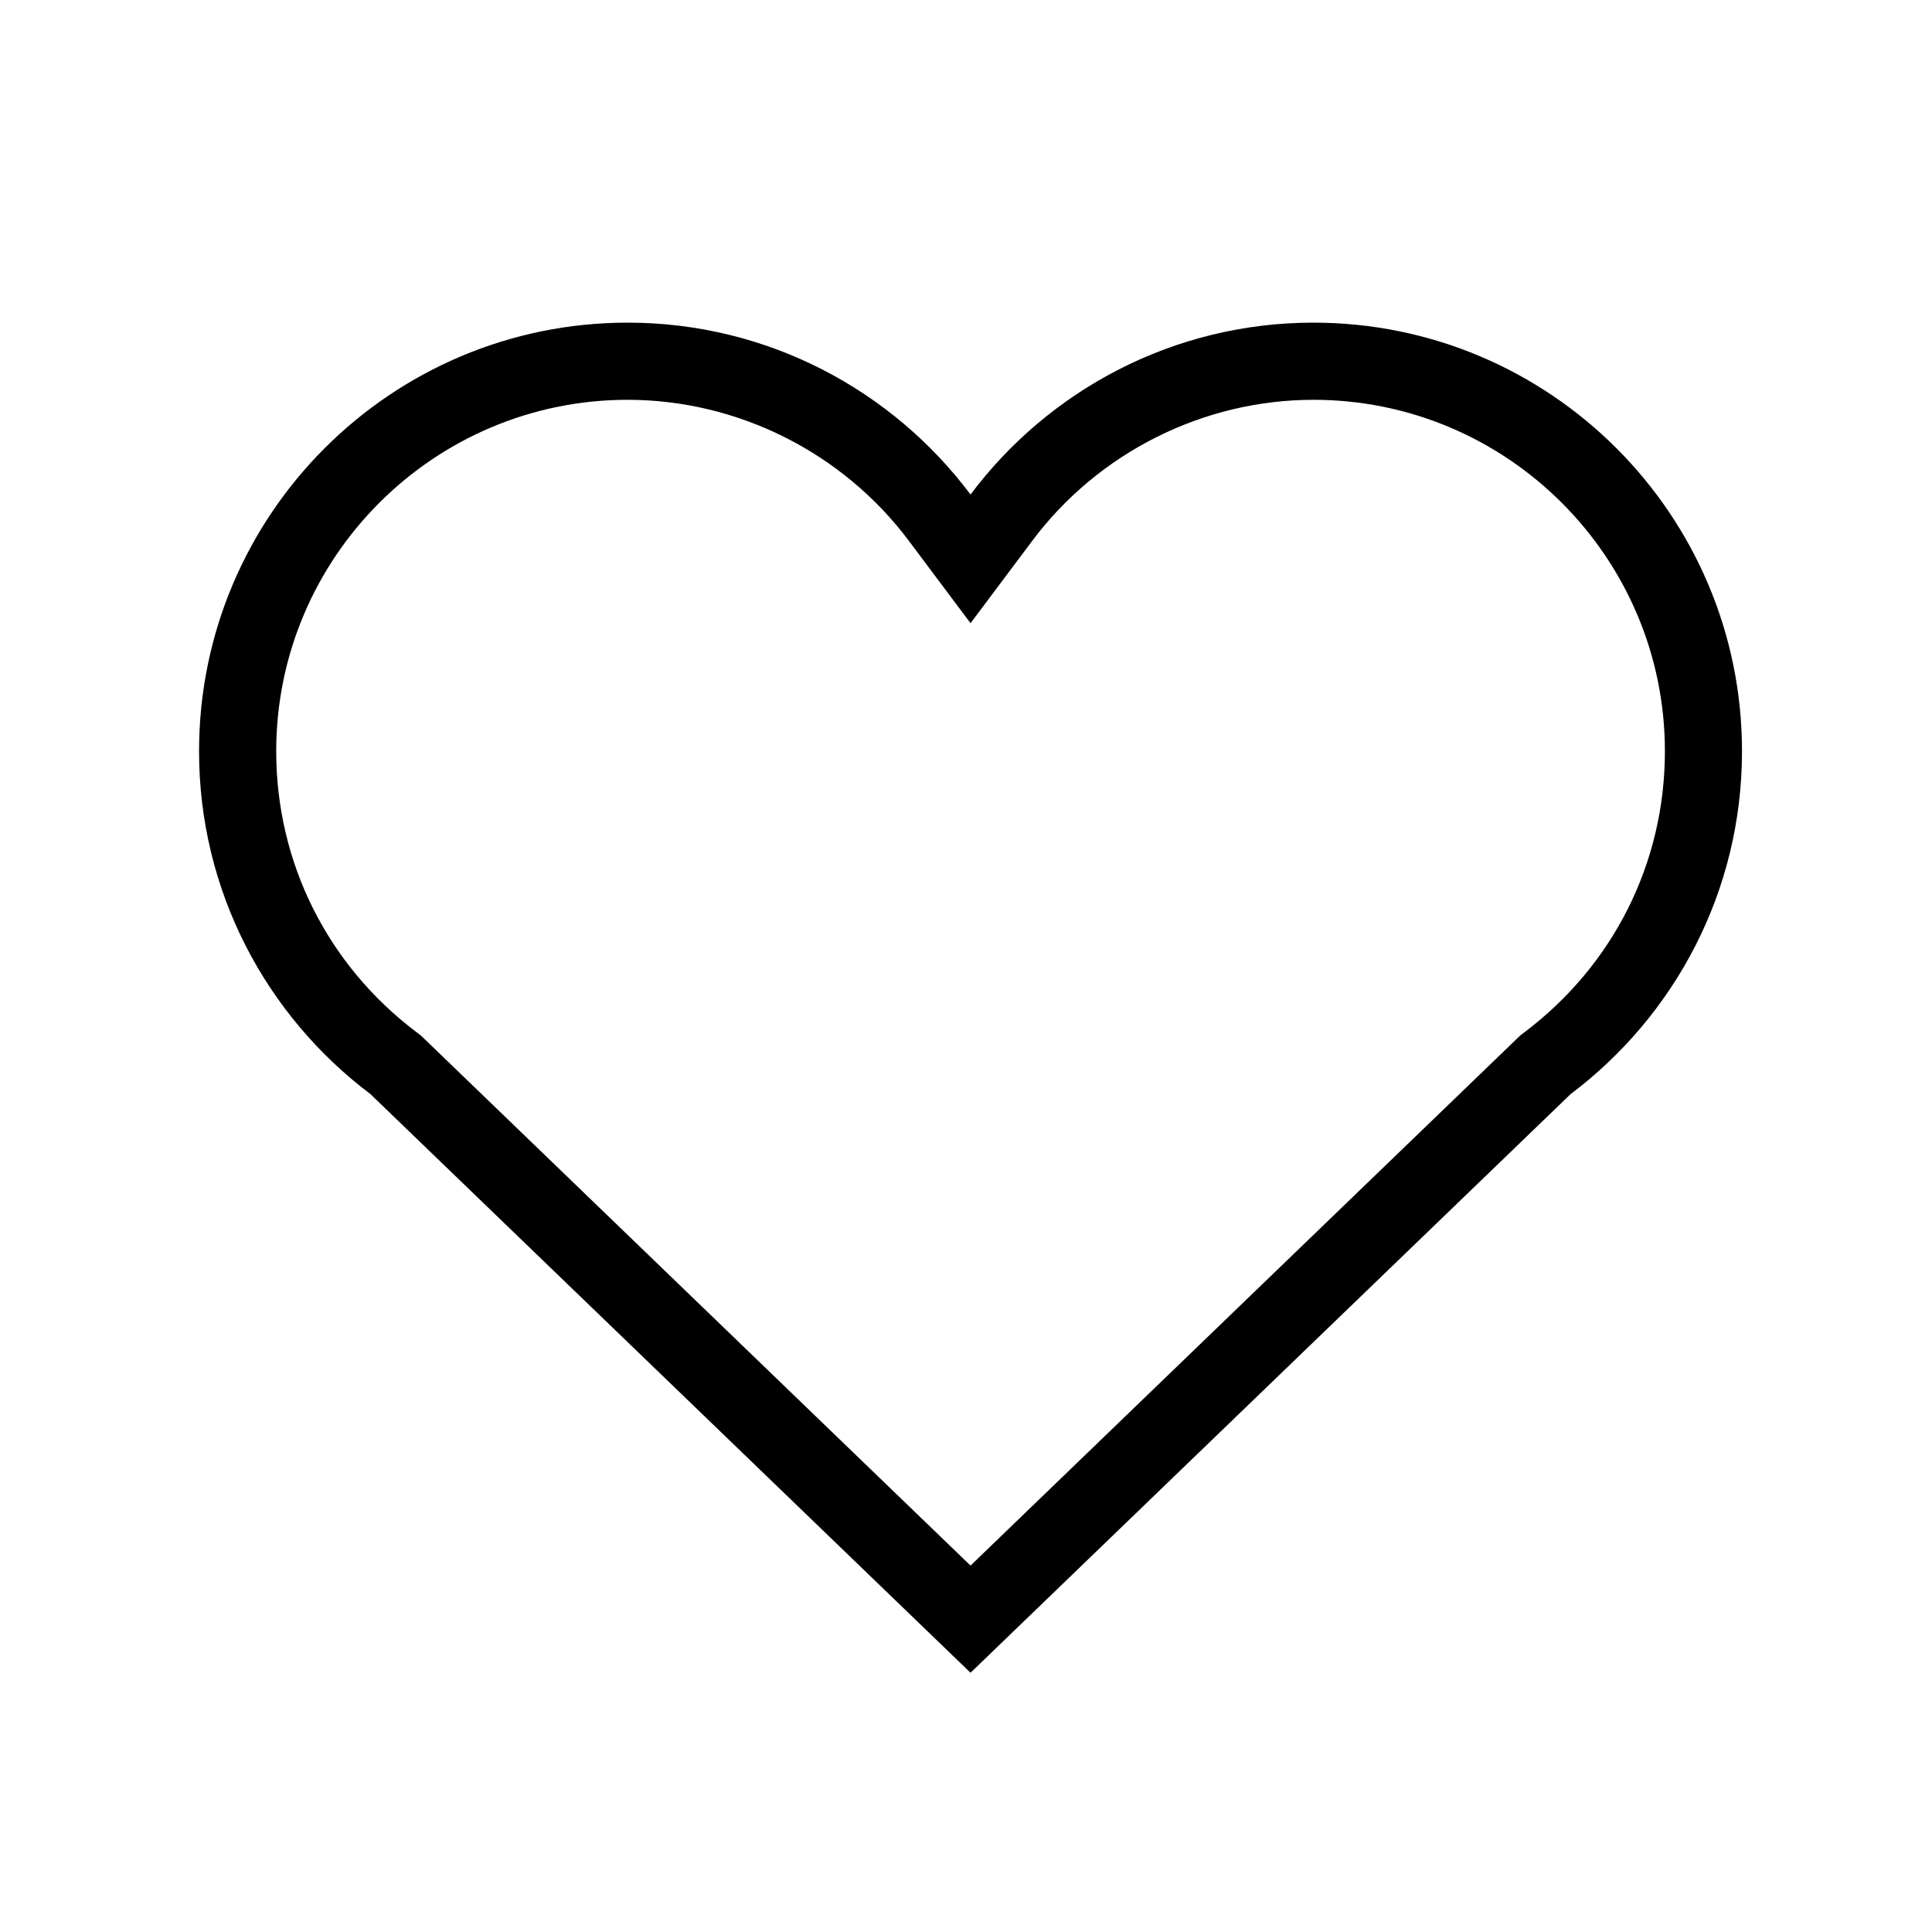 <?xml version="1.0" encoding="UTF-8"?> <svg xmlns="http://www.w3.org/2000/svg" width="32" height="32" viewBox="0 0 32 32" fill="none"><path d="M6.136 18.122L16.075 27.706L26.014 18.122C27.739 16.823 28.853 14.764 28.853 12.443C28.853 8.524 25.673 5.344 21.754 5.344C19.433 5.344 17.367 6.466 16.075 8.191C14.783 6.466 12.717 5.344 10.396 5.344C6.477 5.344 3.297 8.524 3.297 12.443C3.297 14.764 4.411 16.823 6.136 18.122ZM10.396 6.622C12.217 6.622 13.957 7.494 15.052 8.956L16.075 10.322L17.098 8.957C18.193 7.494 19.933 6.622 21.754 6.622C24.964 6.622 27.576 9.233 27.576 12.443C27.576 14.288 26.726 15.986 25.245 17.101L25.183 17.148L25.127 17.202L16.075 25.931L7.024 17.202L6.967 17.148L6.905 17.101C5.424 15.986 4.575 14.288 4.575 12.443C4.575 9.233 7.186 6.622 10.396 6.622Z" fill="black"></path></svg> 
